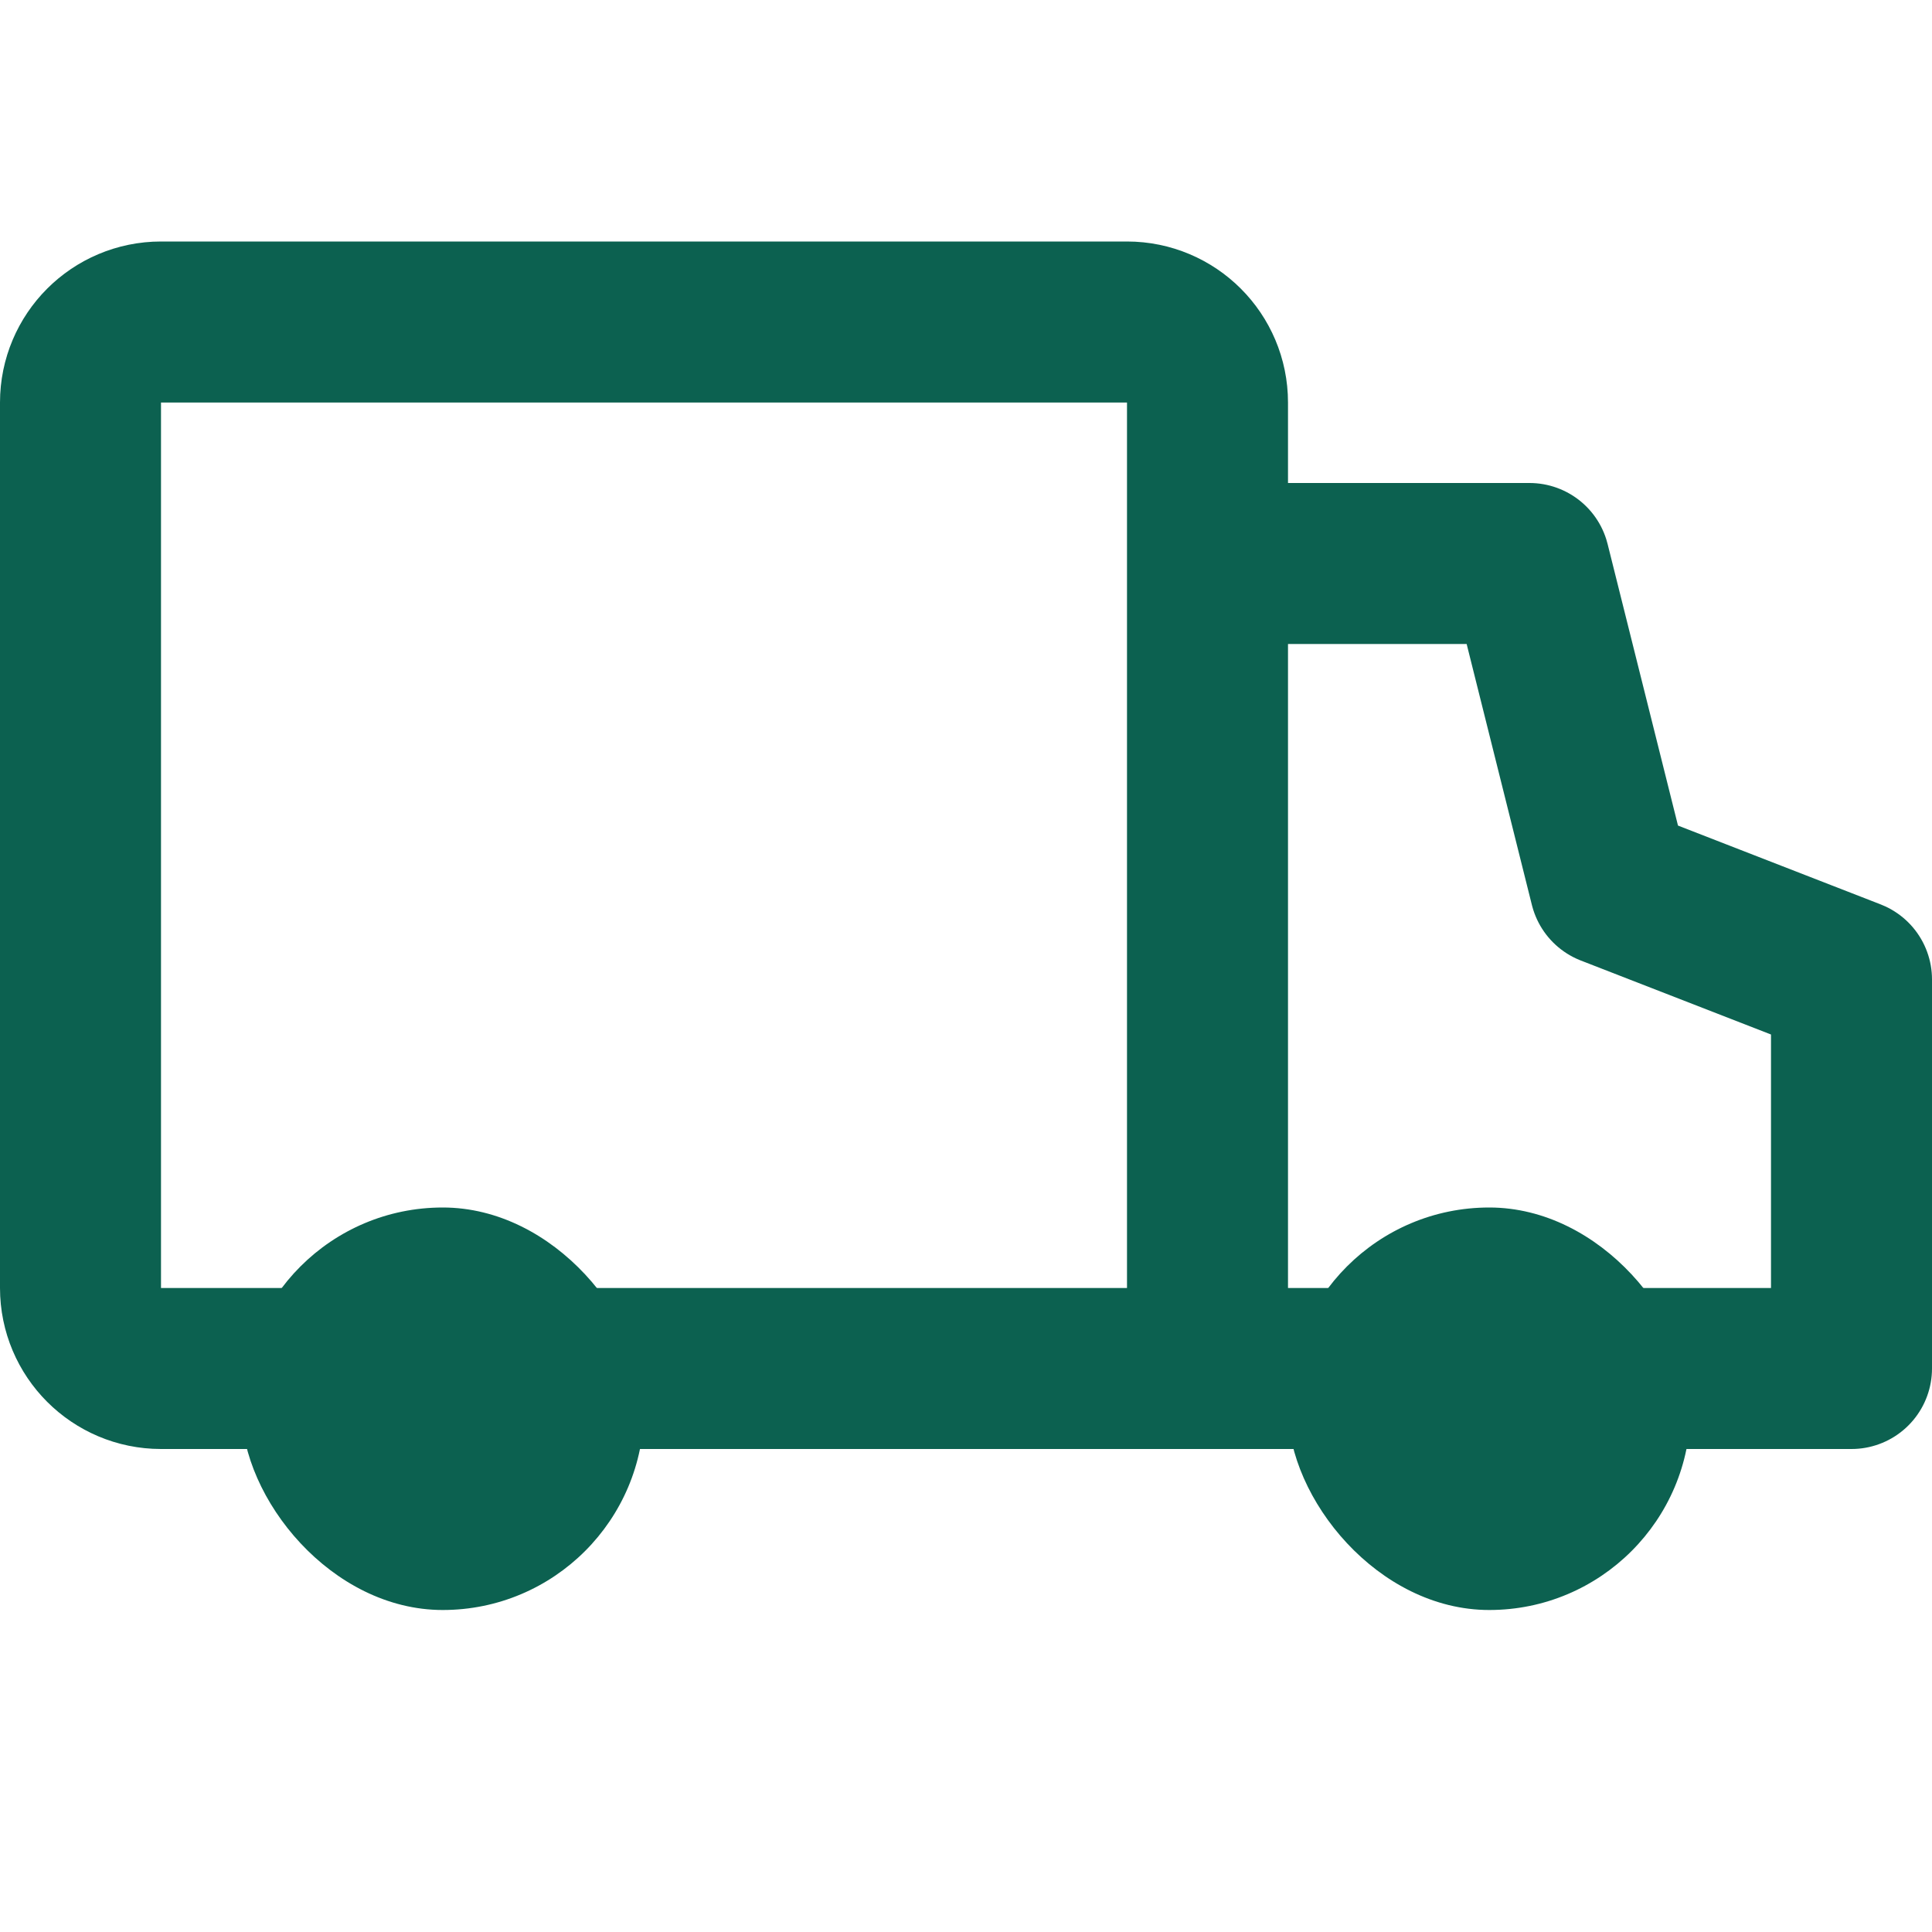 <?xml version="1.0" encoding="UTF-8"?> <svg xmlns="http://www.w3.org/2000/svg" width="24" height="24" viewBox="0 0 24 24" fill="none"><path d="M15 7H19L20 11L23 12.167V17H15M15 7V5C15 4.448 14.552 4 14 4H2C1.448 4 1 4.448 1 5V16C1 16.552 1.448 17 2 17H15M15 7V17" stroke="#0c6150" stroke-width="2" stroke-linejoin="round"></path><rect x="3" y="15" width="5" height="5" rx="2.5" fill="#0c6150"></rect><rect x="16" y="15" width="5" height="5" rx="2.5" fill="#0c6150"></rect></svg> 